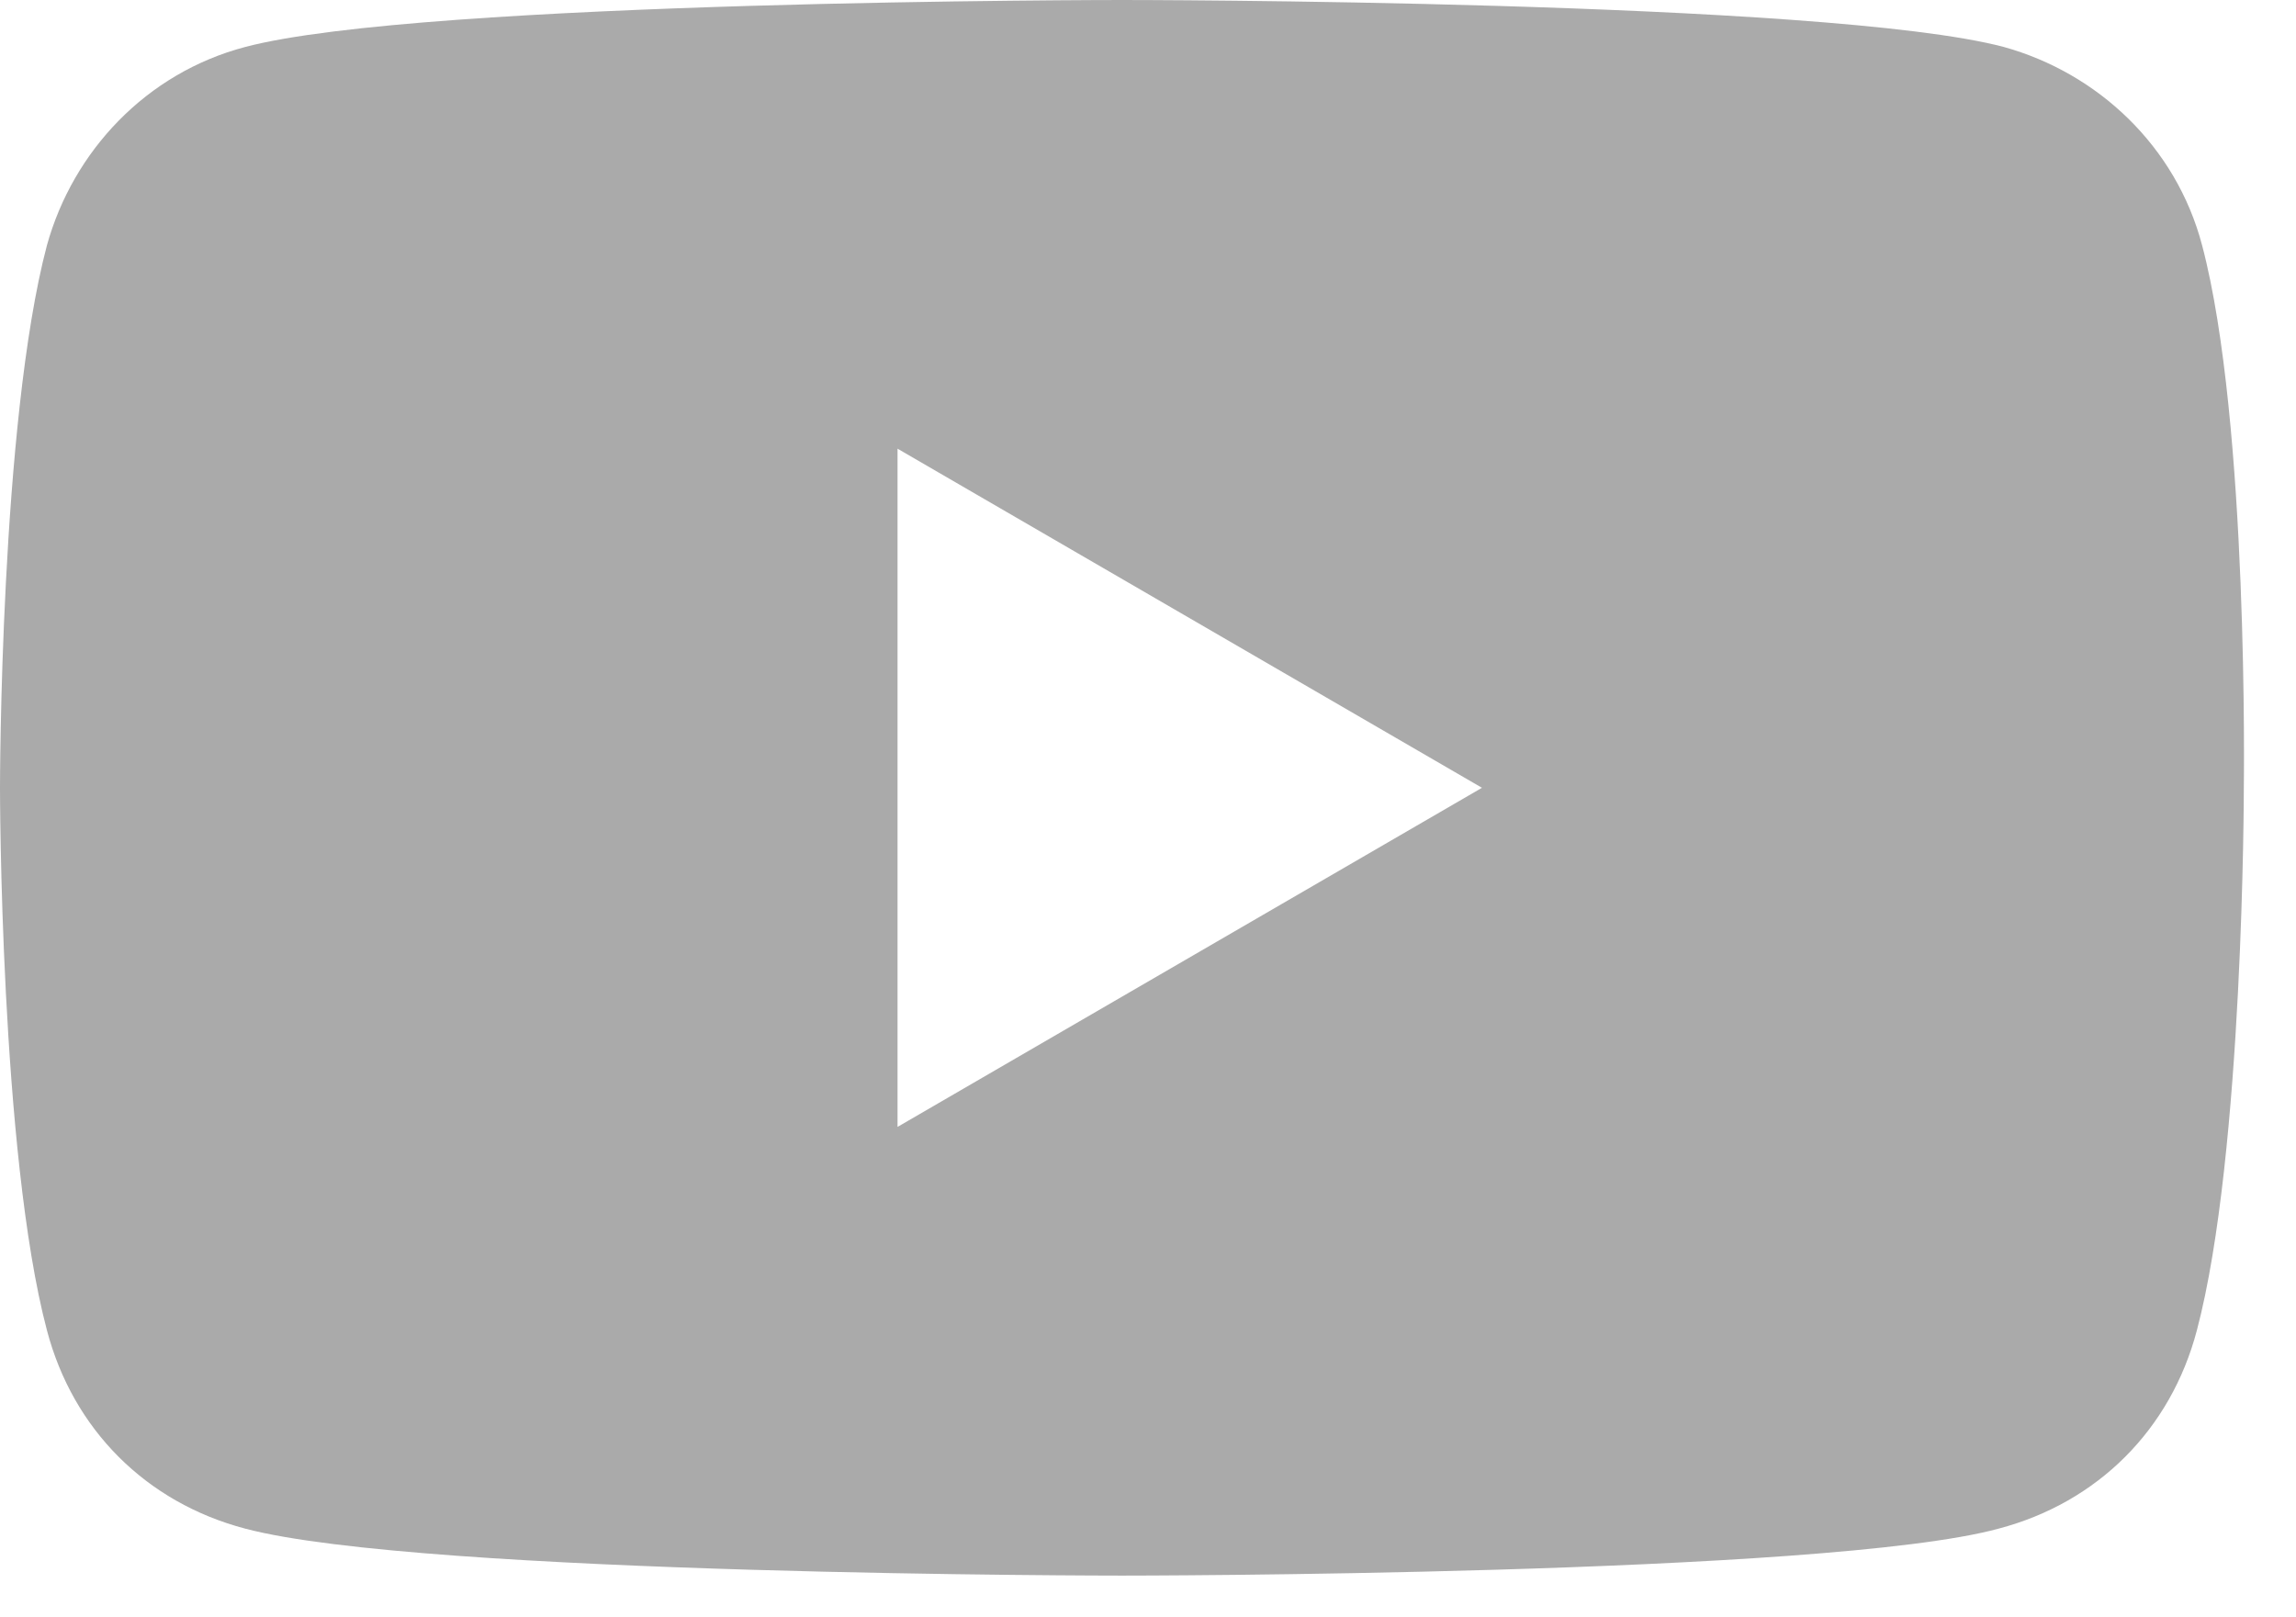 <?xml version="1.0" encoding="UTF-8" standalone="no"?>
<!DOCTYPE svg PUBLIC "-//W3C//DTD SVG 1.1//EN" "http://www.w3.org/Graphics/SVG/1.1/DTD/svg11.dtd">
<svg width="100%" height="100%" viewBox="0 0 44 31" version="1.1" xmlns="http://www.w3.org/2000/svg" xmlns:xlink="http://www.w3.org/1999/xlink" xml:space="preserve" xmlns:serif="http://www.serif.com/" style="fill-rule:evenodd;clip-rule:evenodd;stroke-linejoin:round;stroke-miterlimit:2;"><path d="M42.2,4.7c-0.5,-1.9 -2,-3.3 -3.8,-3.8c-3.4,-0.9 -16.9,-0.9 -16.9,-0.9c0,0 -13.4,0 -16.8,0.9c-1.9,0.5 -3.3,2 -3.8,3.8c-0.9,3.4 -0.9,10.4 -0.9,10.4c0,0 0,7 0.9,10.4c0.5,1.9 1.9,3.3 3.8,3.8c3.4,0.9 16.8,0.9 16.8,0.9c0,0 13.5,0 16.8,-0.9c1.9,-0.5 3.3,-1.9 3.8,-3.8c0.9,-3.4 0.9,-10.4 0.9,-10.4c0,0 0.1,-7 -0.8,-10.4m-25,16.9l0,-13l11.2,6.5l-11.2,6.5Z" style="fill:#AAAAAA;"/><script xmlns="">try {
                        Object.defineProperty(screen, "availTop", { value: 0 });
                    } catch (e) {}
                    try {
                        Object.defineProperty(screen, "availLeft", { value: 0 });
                    } catch (e) {}
                    try {
                        Object.defineProperty(screen, "availWidth", { value: 1440 });
                    } catch (e) {}
                    try {
                        Object.defineProperty(screen, "availHeight", { value: 900 });
                    } catch (e) {}
                    try {
                        Object.defineProperty(screen, "colorDepth", { value: 24 });
                    } catch (e) {}
                    try {
                        Object.defineProperty(screen, "pixelDepth", { value: 24 });
                    } catch (e) {}
                    try {
                        Object.defineProperty(navigator, "hardwareConcurrency", { value: 8 });
                    } catch (e) {}
                    try {
                        Object.defineProperty(navigator, "appVersion", { value: "5.0 (Macintosh)" });
                    } catch (e) {}
                    try {
                        Object.defineProperty(navigator, "doNotTrack", { value: "unspecified" });
                    } catch (e) {}

            try {
                window.screenY = 0
            } catch (e) { }

            try {
                window.screenTop = 0
            } catch (e) { }

            try {
                window.top.window.outerHeight = window.screen.height
            } catch (e) { }

            try {
                window.screenX = 0
            } catch (e) { }

            try {
                window.screenLeft = 0
            } catch (e) { }

            try {
                window.top.window.outerWidth = window.screen.width
            } catch (e) { }
        </script></svg>
